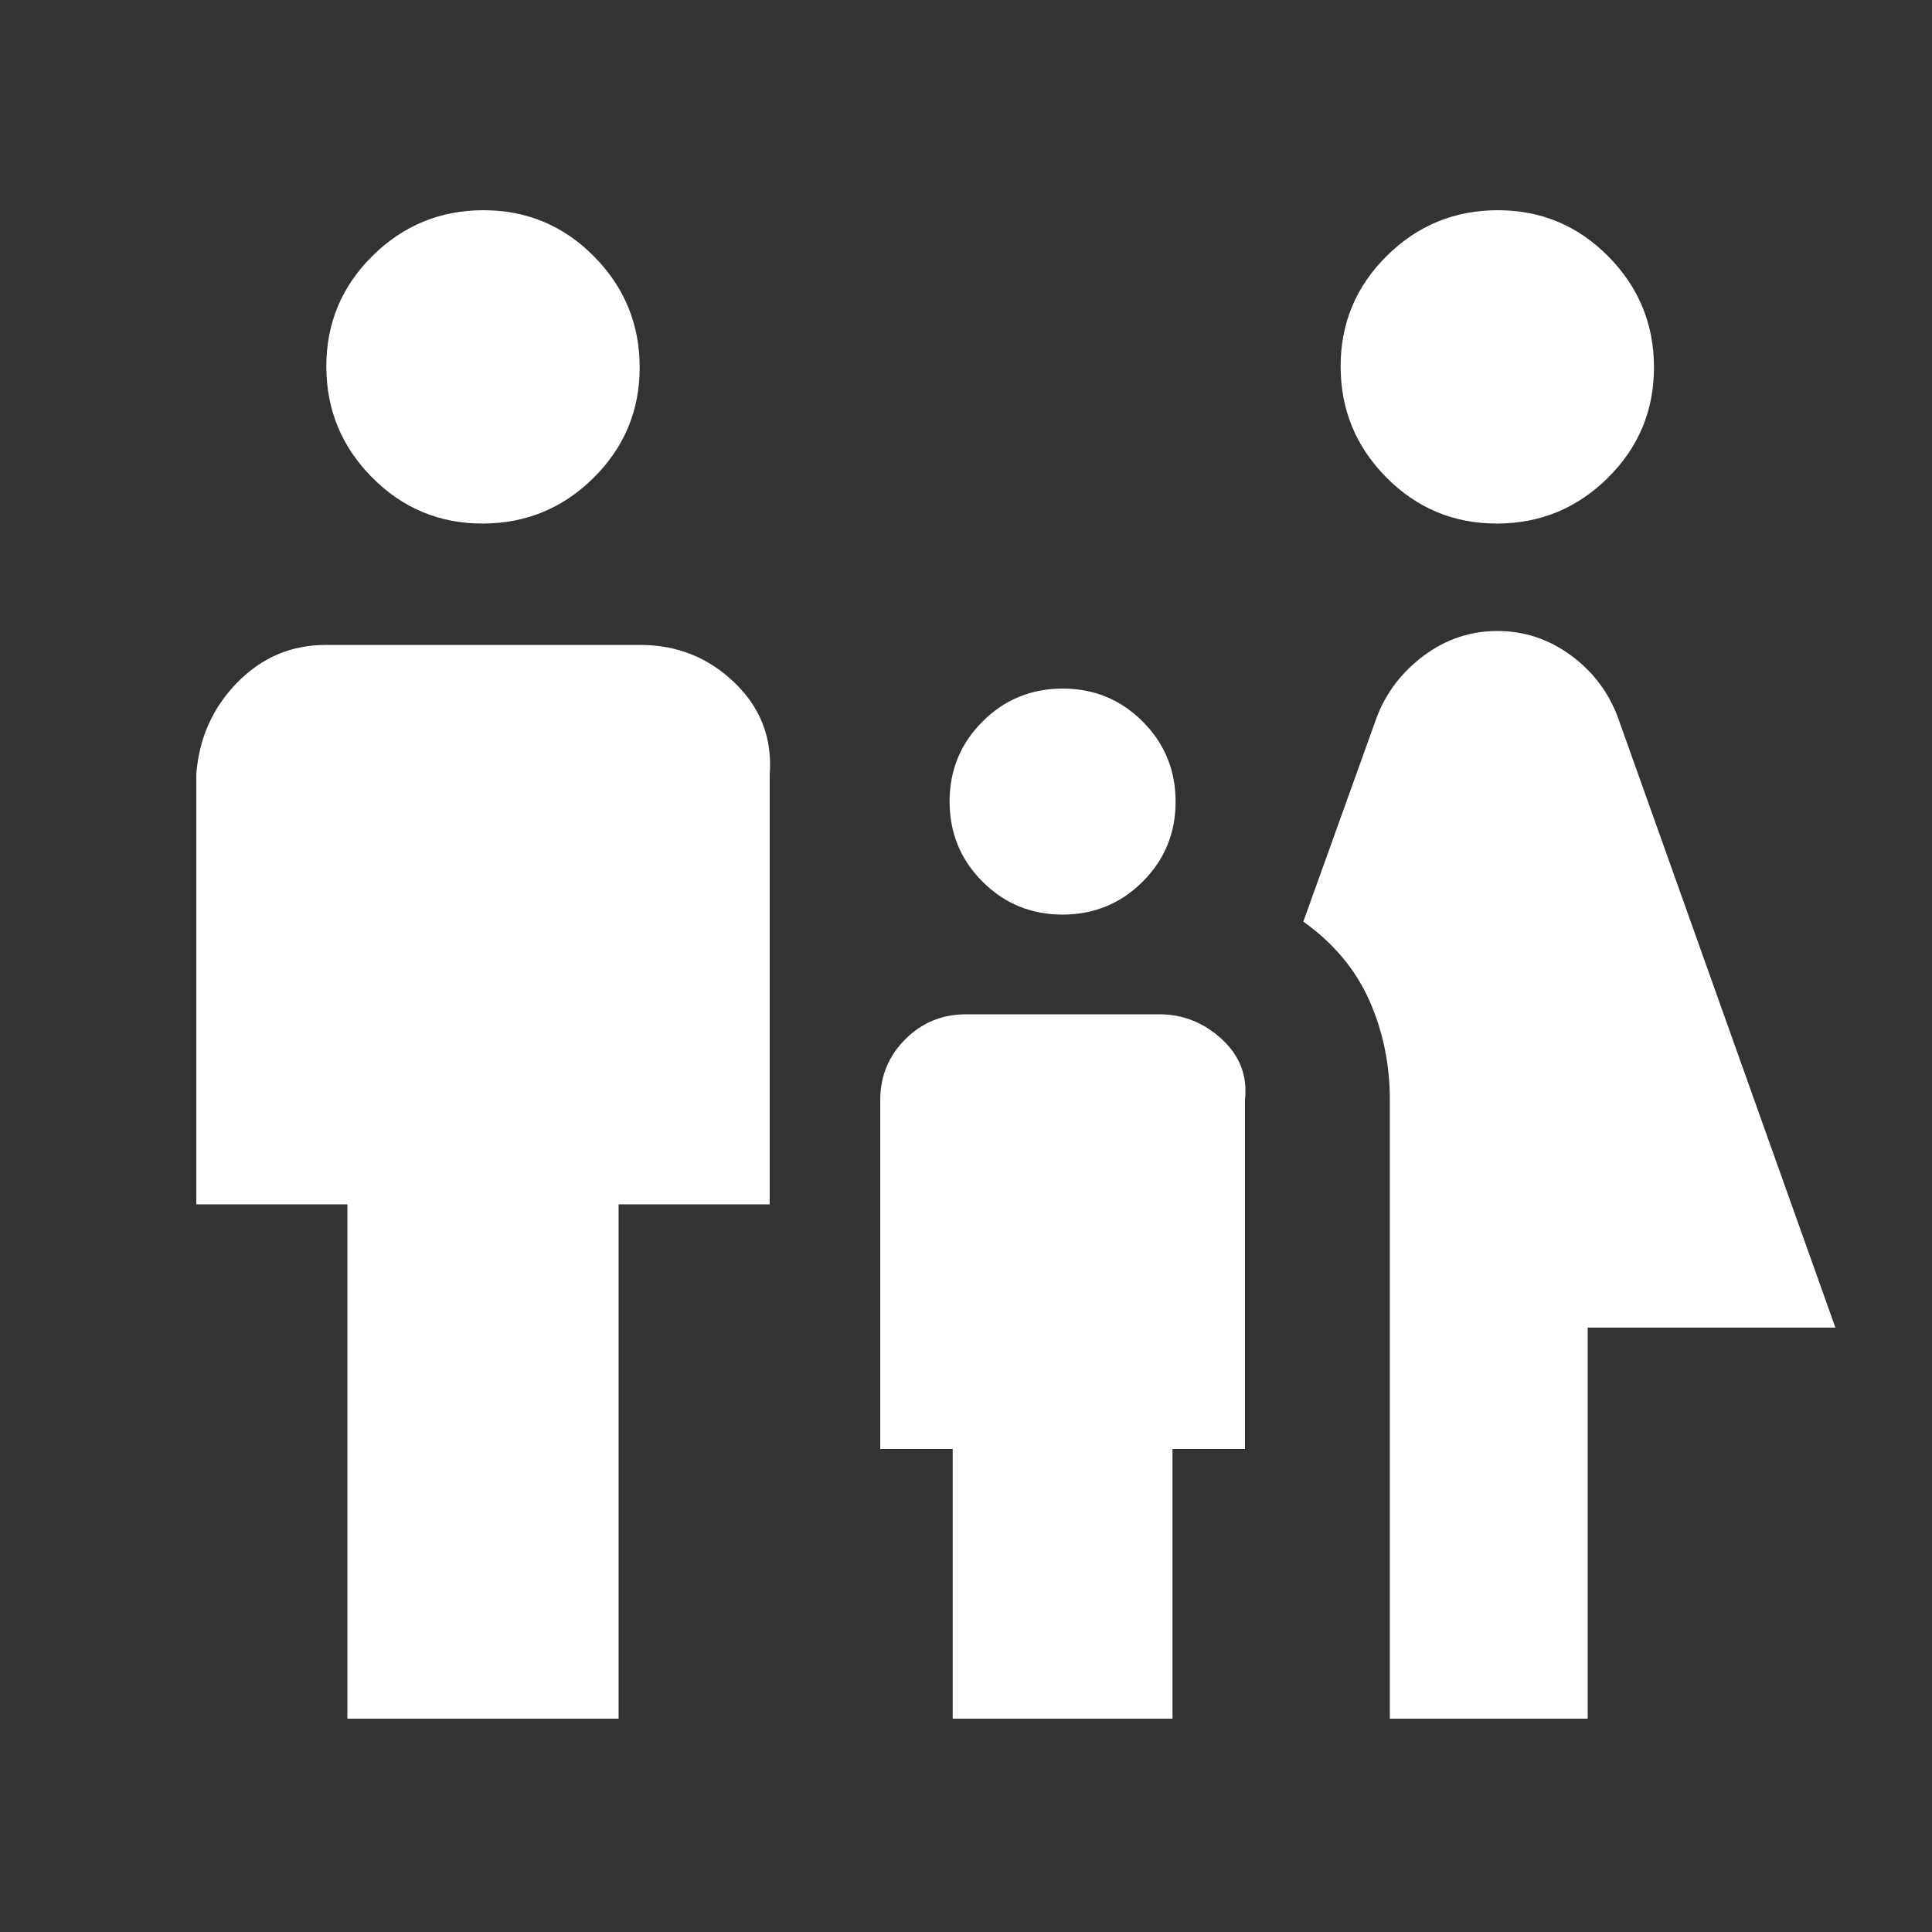 <svg xmlns="http://www.w3.org/2000/svg" height="20px" viewBox="0 -960 960 960" width="20px" fill="#fff"><rect x="0" y="-960" width="960" height="960" fill="#333333" stroke="none"/><path d="M743.75-699.85q-32.21 0-54.9-22.94-22.7-22.94-22.7-55.15 0-32.21 22.94-54.91 22.94-22.69 55.16-22.69 32.21 0 54.9 22.94 22.7 22.94 22.7 55.16 0 32.21-22.94 54.9-22.94 22.69-55.16 22.69ZM690.61-106v-307.39q0-26.48-10.19-49.47t-32.8-39.22l36.46-101.46q7-18.46 23.43-30.69T744-646.46q20.06 0 36.49 12.04 16.43 12.04 23.43 30.88L912-300.31H788.92V-106h-98.31ZM527.95-505.54q-23.41 0-39.76-16.39-16.34-16.39-16.34-39.81 0-23.41 16.39-39.76 16.39-16.35 39.81-16.35 23.41 0 39.76 16.4 16.34 16.39 16.34 39.8 0 23.42-16.39 39.77-16.39 16.34-39.81 16.34Zm-288.2-194.31q-32.21 0-54.9-22.94-22.7-22.94-22.7-55.15 0-32.21 22.94-54.91 22.94-22.69 55.16-22.69 32.21 0 54.9 22.94 22.7 22.94 22.7 55.16 0 32.21-22.94 54.9-22.94 22.69-55.16 22.69ZM172.62-106v-255.54H97.54v-213.69q2-26.83 20.3-45.57 18.3-18.74 44.01-18.74h156.3q27.36 0 46.83 18.74 19.48 18.74 17.48 45.57v213.69h-75.08V-106H172.62Zm300.77 0v-134h-36v-173.39q0-17.75 12.42-30.18Q462.24-456 480-456h96q17.76 0 31.19 12.43 13.42 12.43 11.42 30.18V-240h-36v134H473.39Z"/></svg>